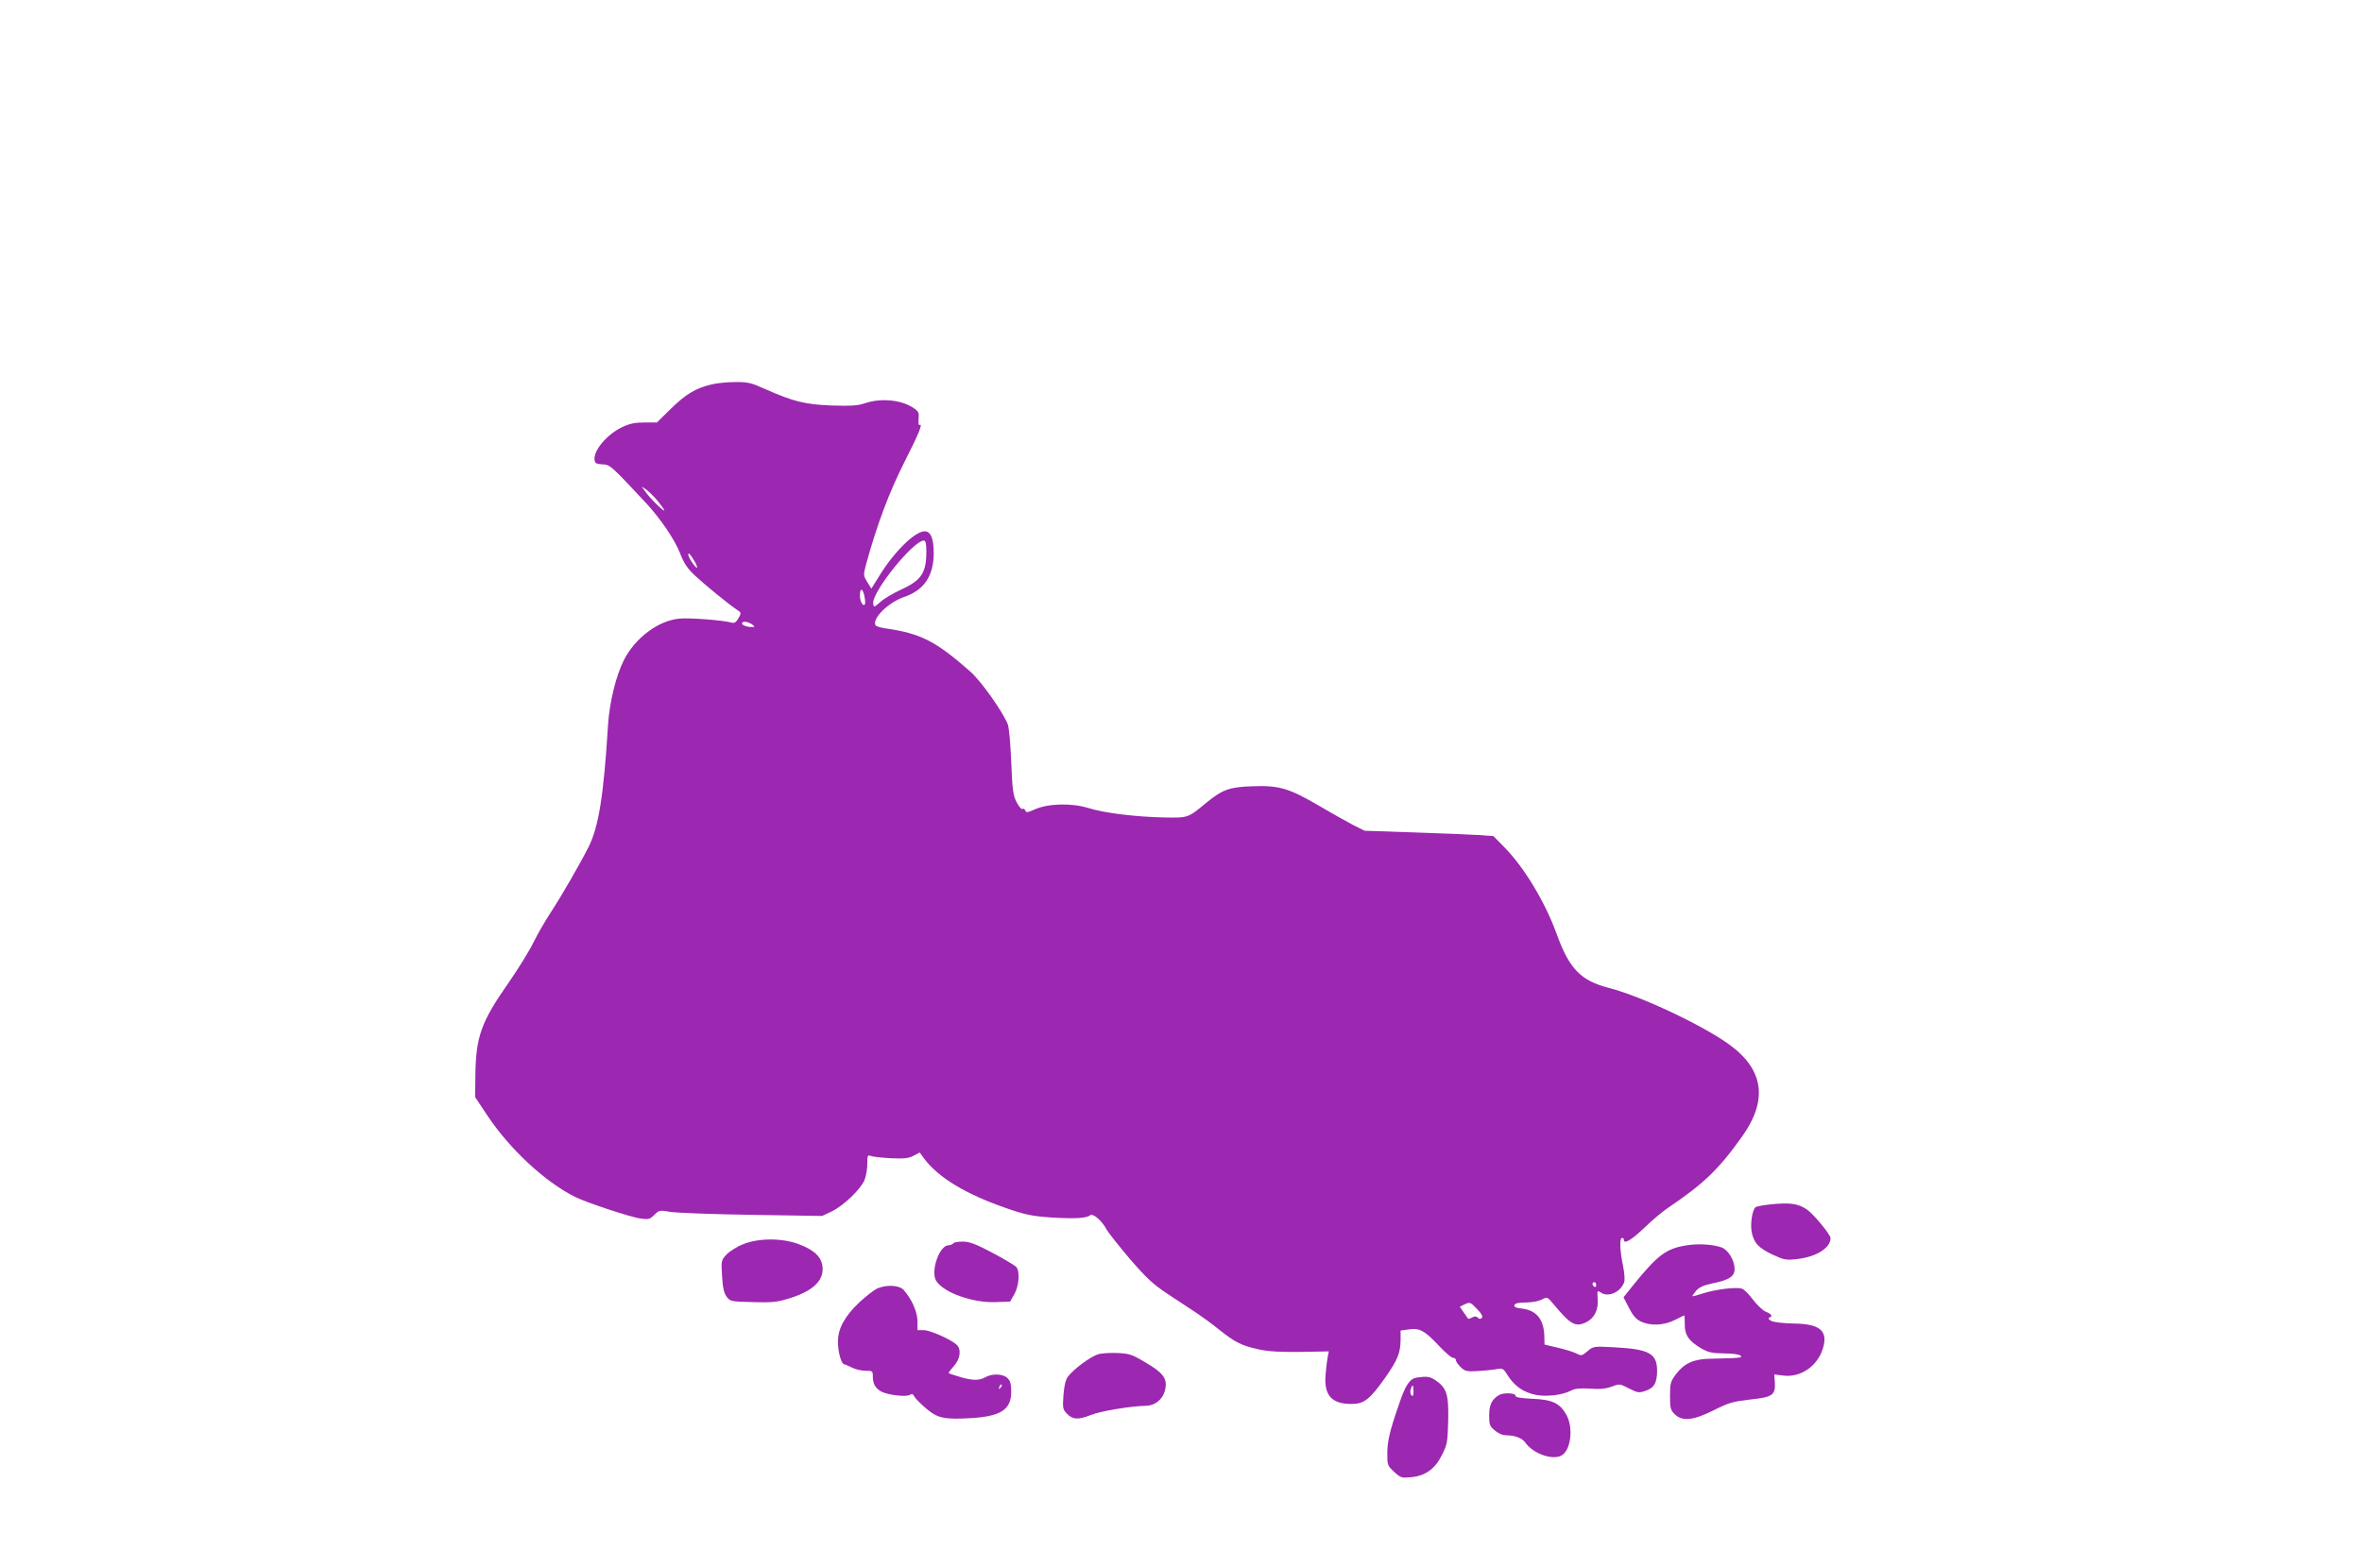 <?xml version="1.0" standalone="no"?>
<!DOCTYPE svg PUBLIC "-//W3C//DTD SVG 20010904//EN"
 "http://www.w3.org/TR/2001/REC-SVG-20010904/DTD/svg10.dtd">
<svg version="1.0" xmlns="http://www.w3.org/2000/svg"
 width="1280pt" height="850pt" viewBox="0 0 1280 850"
 preserveAspectRatio="xMidYMid meet">
<g transform="translate(0,850) scale(0.1,-0.1)"
fill="#9c27b0" stroke="none">
<path d="M3855 6416 c-85 -20 -139 -53 -219 -131 l-76 -75 -67 0 c-50 0 -81
-6 -119 -24 -84 -39 -159 -128 -152 -179 2 -18 10 -22 42 -24 42 -1 49 -8 240
-213 76 -83 152 -194 181 -268 21 -55 40 -83 79 -120 58 -54 188 -160 228
-186 26 -17 26 -18 10 -47 -13 -22 -22 -28 -37 -24 -44 13 -224 27 -281 22
-114 -9 -242 -104 -303 -225 -43 -85 -78 -228 -86 -352 -24 -388 -51 -552
-106 -662 -46 -91 -144 -261 -204 -353 -29 -44 -72 -118 -95 -165 -23 -47 -83
-143 -132 -214 -151 -216 -179 -293 -182 -507 l-1 -116 67 -101 c121 -181 310
-357 473 -439 59 -30 302 -111 357 -118 42 -6 50 -4 74 20 26 26 28 26 88 16
33 -5 232 -13 441 -16 l380 -6 53 25 c62 30 157 120 177 170 8 20 15 58 15 87
0 45 2 50 18 44 9 -5 58 -10 108 -13 73 -3 97 -1 124 13 l34 18 25 -34 c76
-102 227 -193 445 -268 101 -35 138 -43 240 -50 129 -8 193 -5 214 12 15 12
65 -31 89 -78 9 -16 65 -87 125 -158 92 -106 125 -137 206 -191 53 -35 122
-80 152 -100 30 -20 87 -61 125 -92 89 -71 122 -87 215 -108 55 -12 115 -15
228 -14 l153 3 -5 -25 c-3 -14 -9 -57 -12 -95 -11 -117 30 -165 140 -165 68 0
99 24 183 143 67 96 82 133 83 203 l0 52 44 6 c59 9 86 -6 163 -88 34 -36 68
-66 77 -66 9 0 16 -6 16 -13 0 -8 12 -24 26 -38 22 -21 33 -24 87 -21 34 2 80
6 102 10 39 7 41 6 66 -34 38 -59 87 -92 153 -105 61 -11 144 -1 193 25 20 10
49 12 101 9 53 -4 83 -1 116 11 42 16 44 16 94 -10 45 -23 54 -25 86 -14 50
16 66 44 66 110 0 93 -42 117 -230 127 -114 6 -115 6 -147 -21 -30 -26 -34
-26 -61 -12 -16 8 -61 22 -101 31 l-71 17 -1 41 c-1 94 -42 145 -122 154 -33
4 -44 9 -40 19 3 10 23 14 62 14 31 0 69 7 86 16 30 15 30 15 62 -23 95 -114
120 -128 179 -100 44 22 67 67 62 127 -3 47 -3 47 19 33 39 -26 104 3 124 55
5 14 3 48 -6 93 -17 81 -19 149 -5 149 6 0 10 -4 10 -10 0 -26 39 -3 109 63
42 41 99 89 126 107 198 134 277 209 406 390 139 195 118 359 -64 494 -142
105 -482 266 -658 311 -153 40 -214 102 -283 292 -62 172 -176 361 -282 469
l-61 62 -84 6 c-46 3 -203 9 -349 14 l-265 9 -60 30 c-33 17 -118 65 -188 106
-162 95 -217 111 -363 105 -121 -4 -159 -18 -244 -87 -104 -86 -100 -84 -230
-82 -154 3 -327 24 -415 52 -89 27 -215 24 -287 -8 -40 -18 -47 -19 -52 -6 -3
8 -10 12 -16 8 -5 -3 -19 14 -31 37 -19 37 -23 66 -29 218 -4 97 -12 188 -19
205 -30 72 -144 233 -203 285 -187 165 -270 207 -460 234 -26 4 -50 11 -53 16
-22 35 69 126 157 155 106 37 157 113 158 235 0 81 -16 120 -49 120 -53 0
-165 -110 -245 -240 l-44 -71 -22 36 c-22 36 -22 37 -6 98 57 209 125 391 208
554 79 156 102 213 80 199 -4 -2 -6 13 -4 34 3 32 0 40 -25 57 -65 46 -179 57
-267 27 -37 -13 -74 -15 -179 -12 -146 6 -206 21 -360 89 -78 35 -95 39 -165
38 -42 0 -100 -6 -127 -13z m-292 -630 c20 -25 37 -48 37 -52 0 -11 -77 64
-102 100 l-21 29 24 -16 c13 -9 41 -36 62 -61z m1457 -274 c0 -118 -26 -157
-139 -209 -41 -19 -91 -48 -110 -66 -35 -30 -36 -30 -39 -9 -9 61 217 342 275
342 9 0 13 -17 13 -58z m-1260 -48 c12 -19 20 -38 17 -41 -6 -5 -47 55 -47 70
0 14 9 6 30 -29z m926 -241 c-10 -11 -26 18 -26 48 0 43 14 43 24 0 5 -23 6
-45 2 -48z m-610 -108 c18 -14 17 -15 -15 -13 -19 2 -36 9 -39 16 -5 17 30 15
54 -3z m4574 -3581 c0 -8 -4 -12 -10 -9 -5 3 -10 10 -10 16 0 5 5 9 10 9 6 0
10 -7 10 -16z m-644 -131 c24 -25 31 -40 24 -47 -7 -7 -14 -6 -22 2 -8 8 -17
8 -30 1 -11 -6 -21 -9 -22 -7 -1 2 -12 17 -24 34 l-21 31 22 11 c33 16 35 15
73 -25z"/>
<path d="M9588 1971 c-38 -4 -71 -11 -75 -15 -18 -17 -29 -92 -20 -136 12 -58
37 -85 116 -122 58 -27 71 -29 126 -23 106 11 185 60 185 114 0 19 -91 129
-128 155 -48 33 -95 39 -204 27z"/>
<path d="M4025 1755 c-33 -13 -73 -39 -89 -56 -28 -31 -28 -34 -23 -117 4 -62
10 -91 25 -111 19 -25 22 -26 143 -29 112 -3 132 0 208 24 125 41 181 100 167
178 -9 46 -45 80 -122 110 -90 36 -222 37 -309 1z"/>
<path d="M5165 1760 c-3 -5 -15 -10 -25 -10 -50 0 -99 -144 -66 -194 41 -63
198 -119 321 -114 l79 3 23 40 c25 45 31 121 11 147 -7 8 -65 43 -129 77 -93
49 -126 61 -162 61 -25 0 -49 -4 -52 -10z"/>
<path d="M9142 1750 c-112 -17 -158 -51 -293 -218 l-51 -64 29 -56 c20 -40 38
-62 63 -74 51 -26 127 -23 186 7 27 14 50 25 52 25 1 0 2 -22 2 -49 0 -58 21
-89 88 -129 40 -23 59 -27 125 -28 45 0 82 -5 89 -12 12 -12 7 -13 -167 -17
-88 -2 -138 -25 -182 -83 -30 -40 -33 -49 -33 -118 0 -66 3 -78 25 -99 40 -41
101 -35 212 21 81 41 104 47 197 58 123 13 138 24 134 94 l-3 42 48 -6 c95
-13 190 53 217 152 26 92 -19 128 -160 130 -58 1 -106 7 -121 14 -14 8 -19 15
-11 18 20 6 14 19 -19 32 -17 7 -48 37 -70 66 -21 29 -48 56 -60 59 -31 10
-142 -4 -208 -25 -30 -10 -57 -17 -59 -16 -2 2 7 15 20 30 17 19 41 30 90 40
88 18 118 37 118 77 0 48 -35 105 -72 118 -46 16 -125 21 -186 11z"/>
<path d="M4754 1516 c-17 -8 -60 -41 -97 -75 -80 -76 -117 -144 -116 -215 0
-56 19 -121 34 -121 6 -1 24 -9 42 -18 18 -9 50 -17 73 -17 38 0 40 -1 40 -31
0 -40 15 -66 48 -83 36 -18 133 -29 152 -17 11 8 18 5 25 -9 6 -11 34 -39 63
-64 62 -53 98 -61 240 -53 165 9 222 46 222 143 0 41 -5 59 -20 74 -24 24 -83
26 -120 5 -33 -19 -72 -19 -139 2 -31 9 -58 18 -60 20 -2 1 10 18 28 38 36 41
42 92 14 117 -34 30 -143 78 -177 78 l-34 0 0 50 c-1 50 -31 118 -75 168 -24
26 -92 30 -143 8z m667 -539 c-10 -9 -11 -8 -5 6 3 10 9 15 12 12 3 -3 0 -11
-7 -18z"/>
<path d="M5950 1159 c-40 -12 -133 -81 -162 -120 -13 -17 -21 -49 -25 -101 -5
-72 -4 -77 20 -102 31 -31 60 -33 128 -6 54 22 222 49 297 50 53 0 97 38 107
92 11 56 -12 87 -106 142 -75 45 -88 49 -153 52 -39 2 -87 -1 -106 -7z"/>
<path d="M7678 1033 c-38 -6 -61 -39 -95 -140 -53 -152 -65 -206 -65 -272 0
-62 1 -66 37 -99 36 -33 40 -34 93 -29 78 8 129 45 167 122 28 56 30 69 33
185 3 142 -8 176 -68 218 -32 21 -46 23 -102 15z m-18 -75 c0 -23 -3 -29 -11
-21 -6 6 -8 20 -4 32 9 30 15 26 15 -11z"/>
<path d="M8125 939 c-40 -23 -55 -52 -55 -111 0 -51 3 -59 31 -82 20 -17 43
-26 64 -26 45 0 86 -16 103 -42 41 -57 144 -94 193 -68 52 28 67 151 27 222
-35 62 -76 82 -185 86 -61 3 -92 8 -90 16 3 15 -63 19 -88 5z"/>
</g>
</svg>
